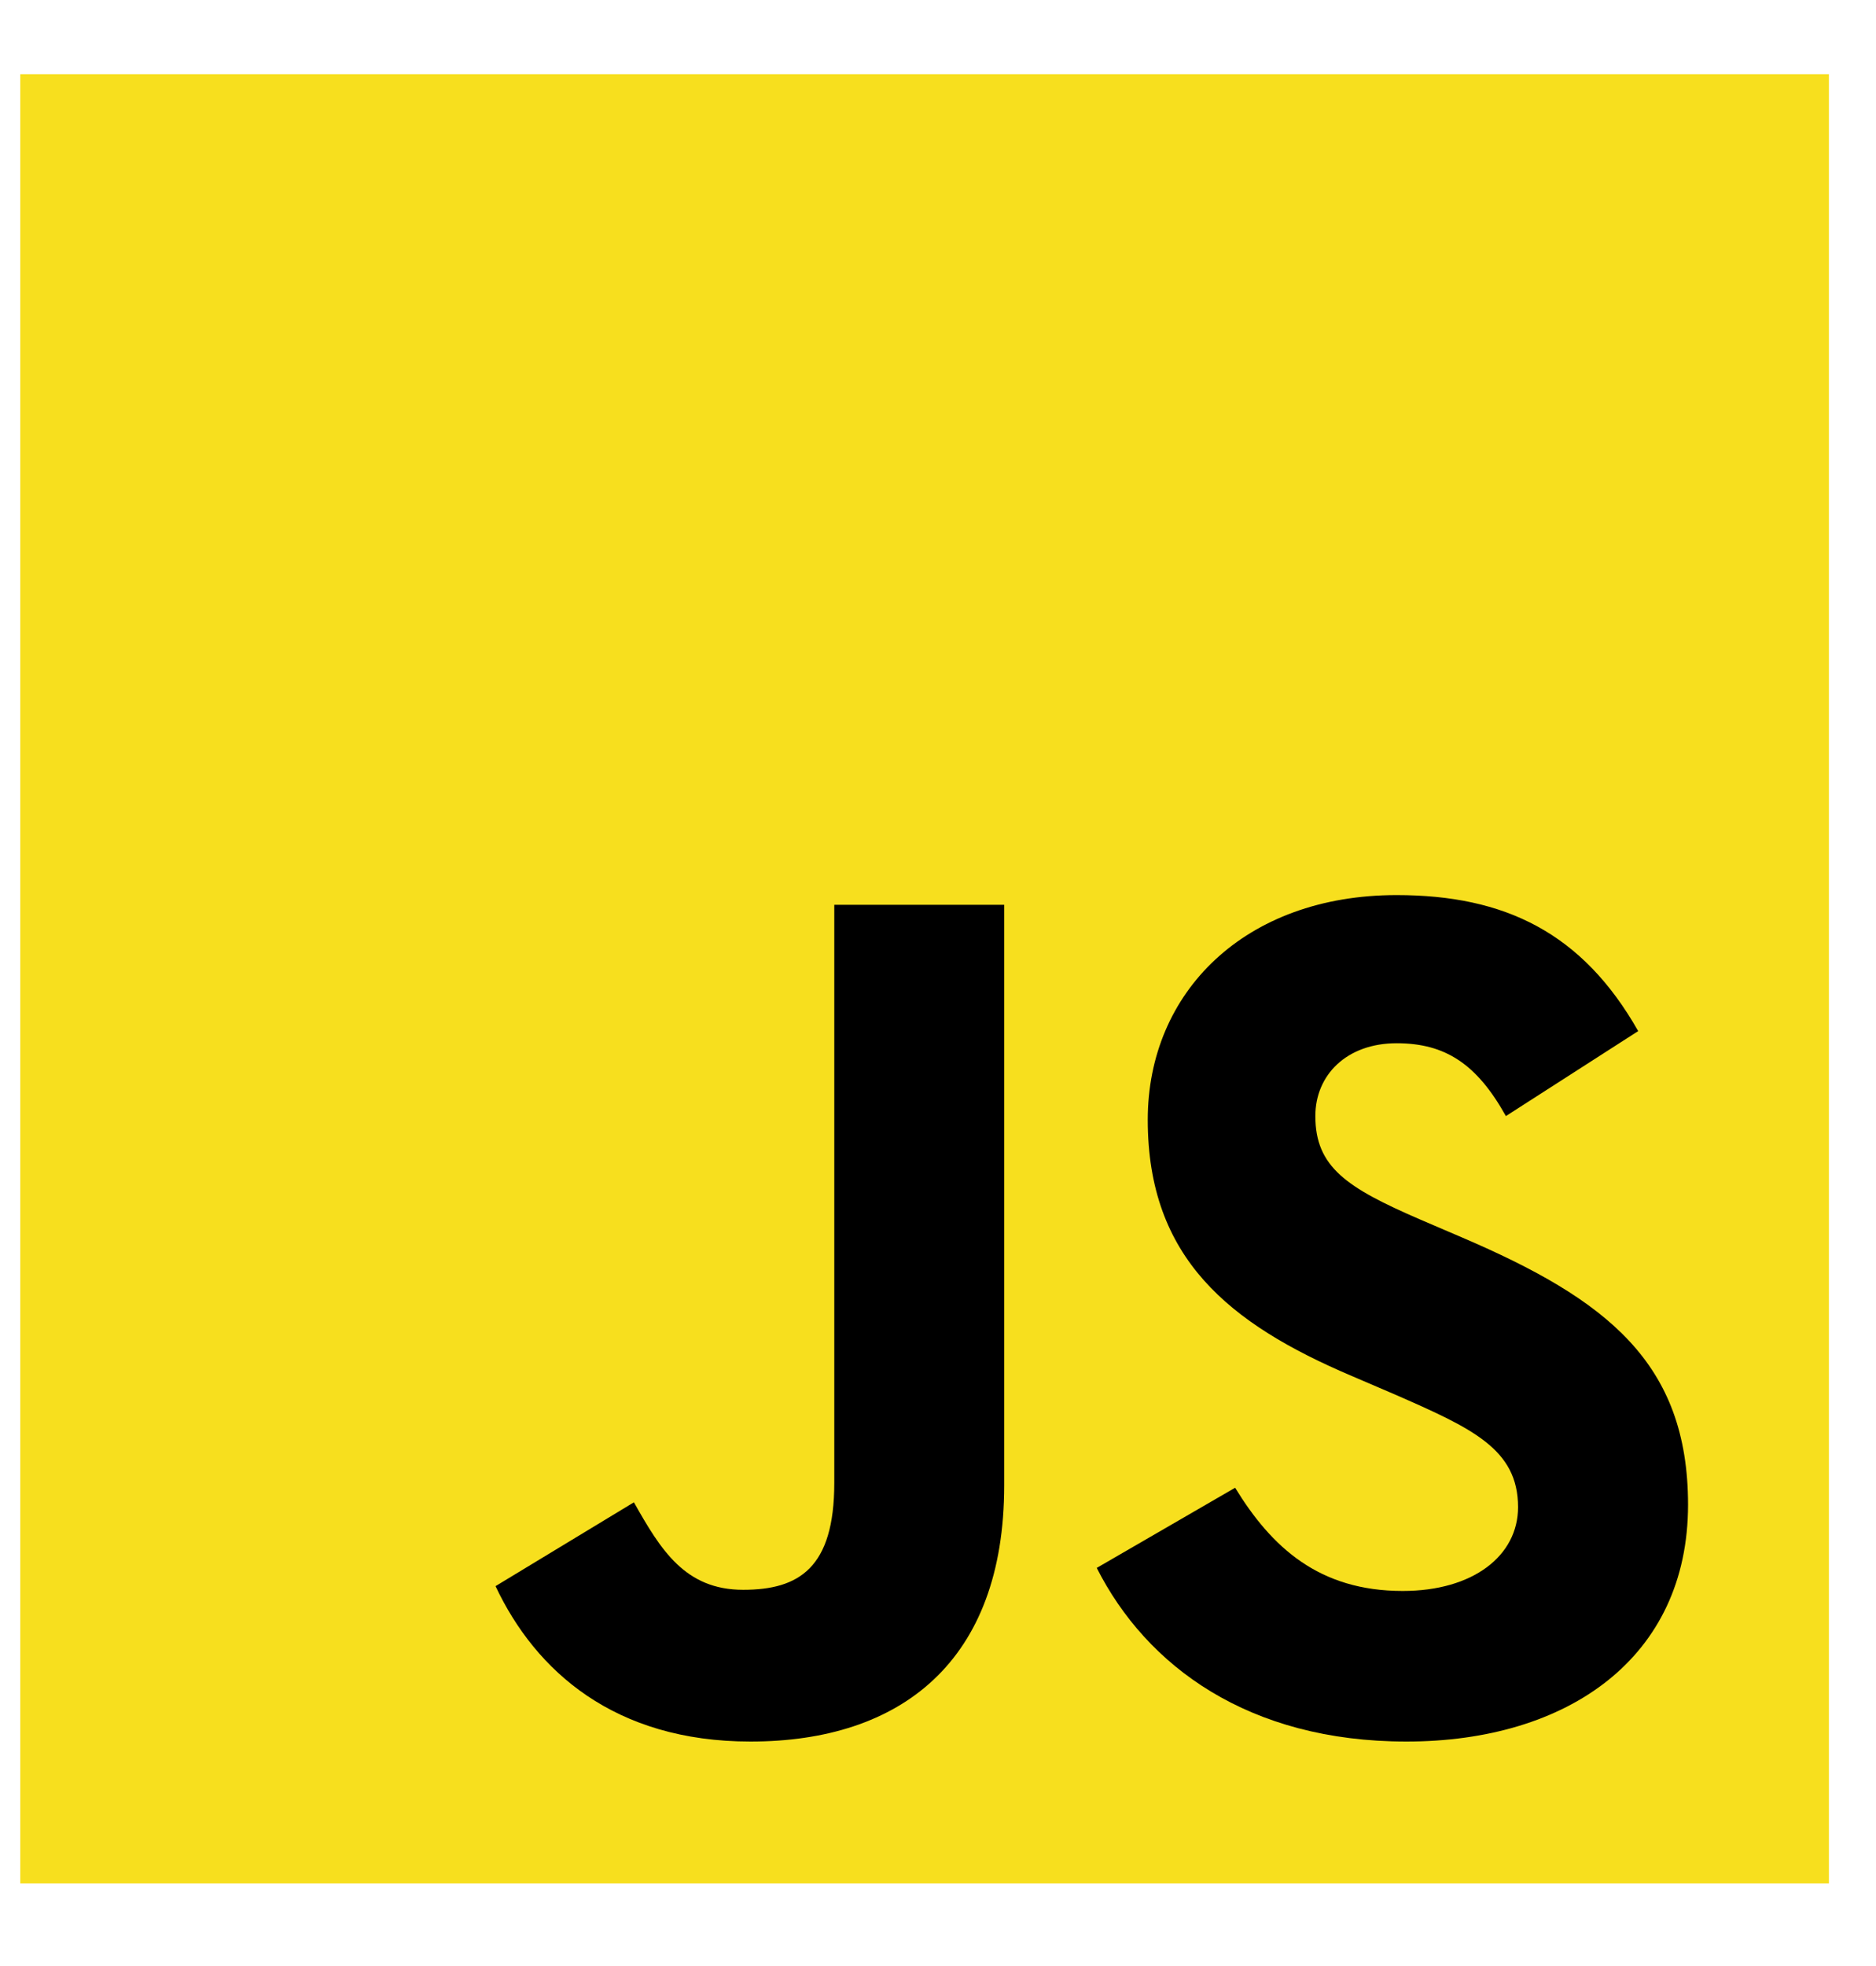 <svg width="21" height="22" viewBox="0 0 21 22" fill="none" xmlns="http://www.w3.org/2000/svg">
<path d="M0.227 0.83H20.473V21.076H0.227V0.83Z" fill="#F7DF1E"/>
<path d="M5.547 17.749L7.096 16.811C7.395 17.341 7.667 17.79 8.319 17.79C8.944 17.79 9.339 17.545 9.339 16.594V10.125H11.241V16.621C11.241 18.592 10.086 19.488 8.401 19.488C6.879 19.488 5.995 18.7 5.547 17.749" fill="black"/>
<path d="M12.277 17.545L13.826 16.648C14.234 17.314 14.764 17.803 15.702 17.803C16.49 17.803 16.993 17.409 16.993 16.865C16.993 16.213 16.477 15.982 15.607 15.601L15.131 15.397C13.759 14.813 12.848 14.079 12.848 12.53C12.848 11.103 13.935 10.016 15.634 10.016C16.844 10.016 17.713 10.437 18.338 11.538L16.857 12.489C16.531 11.905 16.178 11.674 15.634 11.674C15.077 11.674 14.724 12.027 14.724 12.489C14.724 13.06 15.077 13.291 15.892 13.644L16.368 13.848C17.985 14.541 18.896 15.248 18.896 16.838C18.896 18.55 17.55 19.488 15.743 19.488C13.976 19.488 12.835 18.646 12.277 17.545Z" fill="black"/>
</svg>
